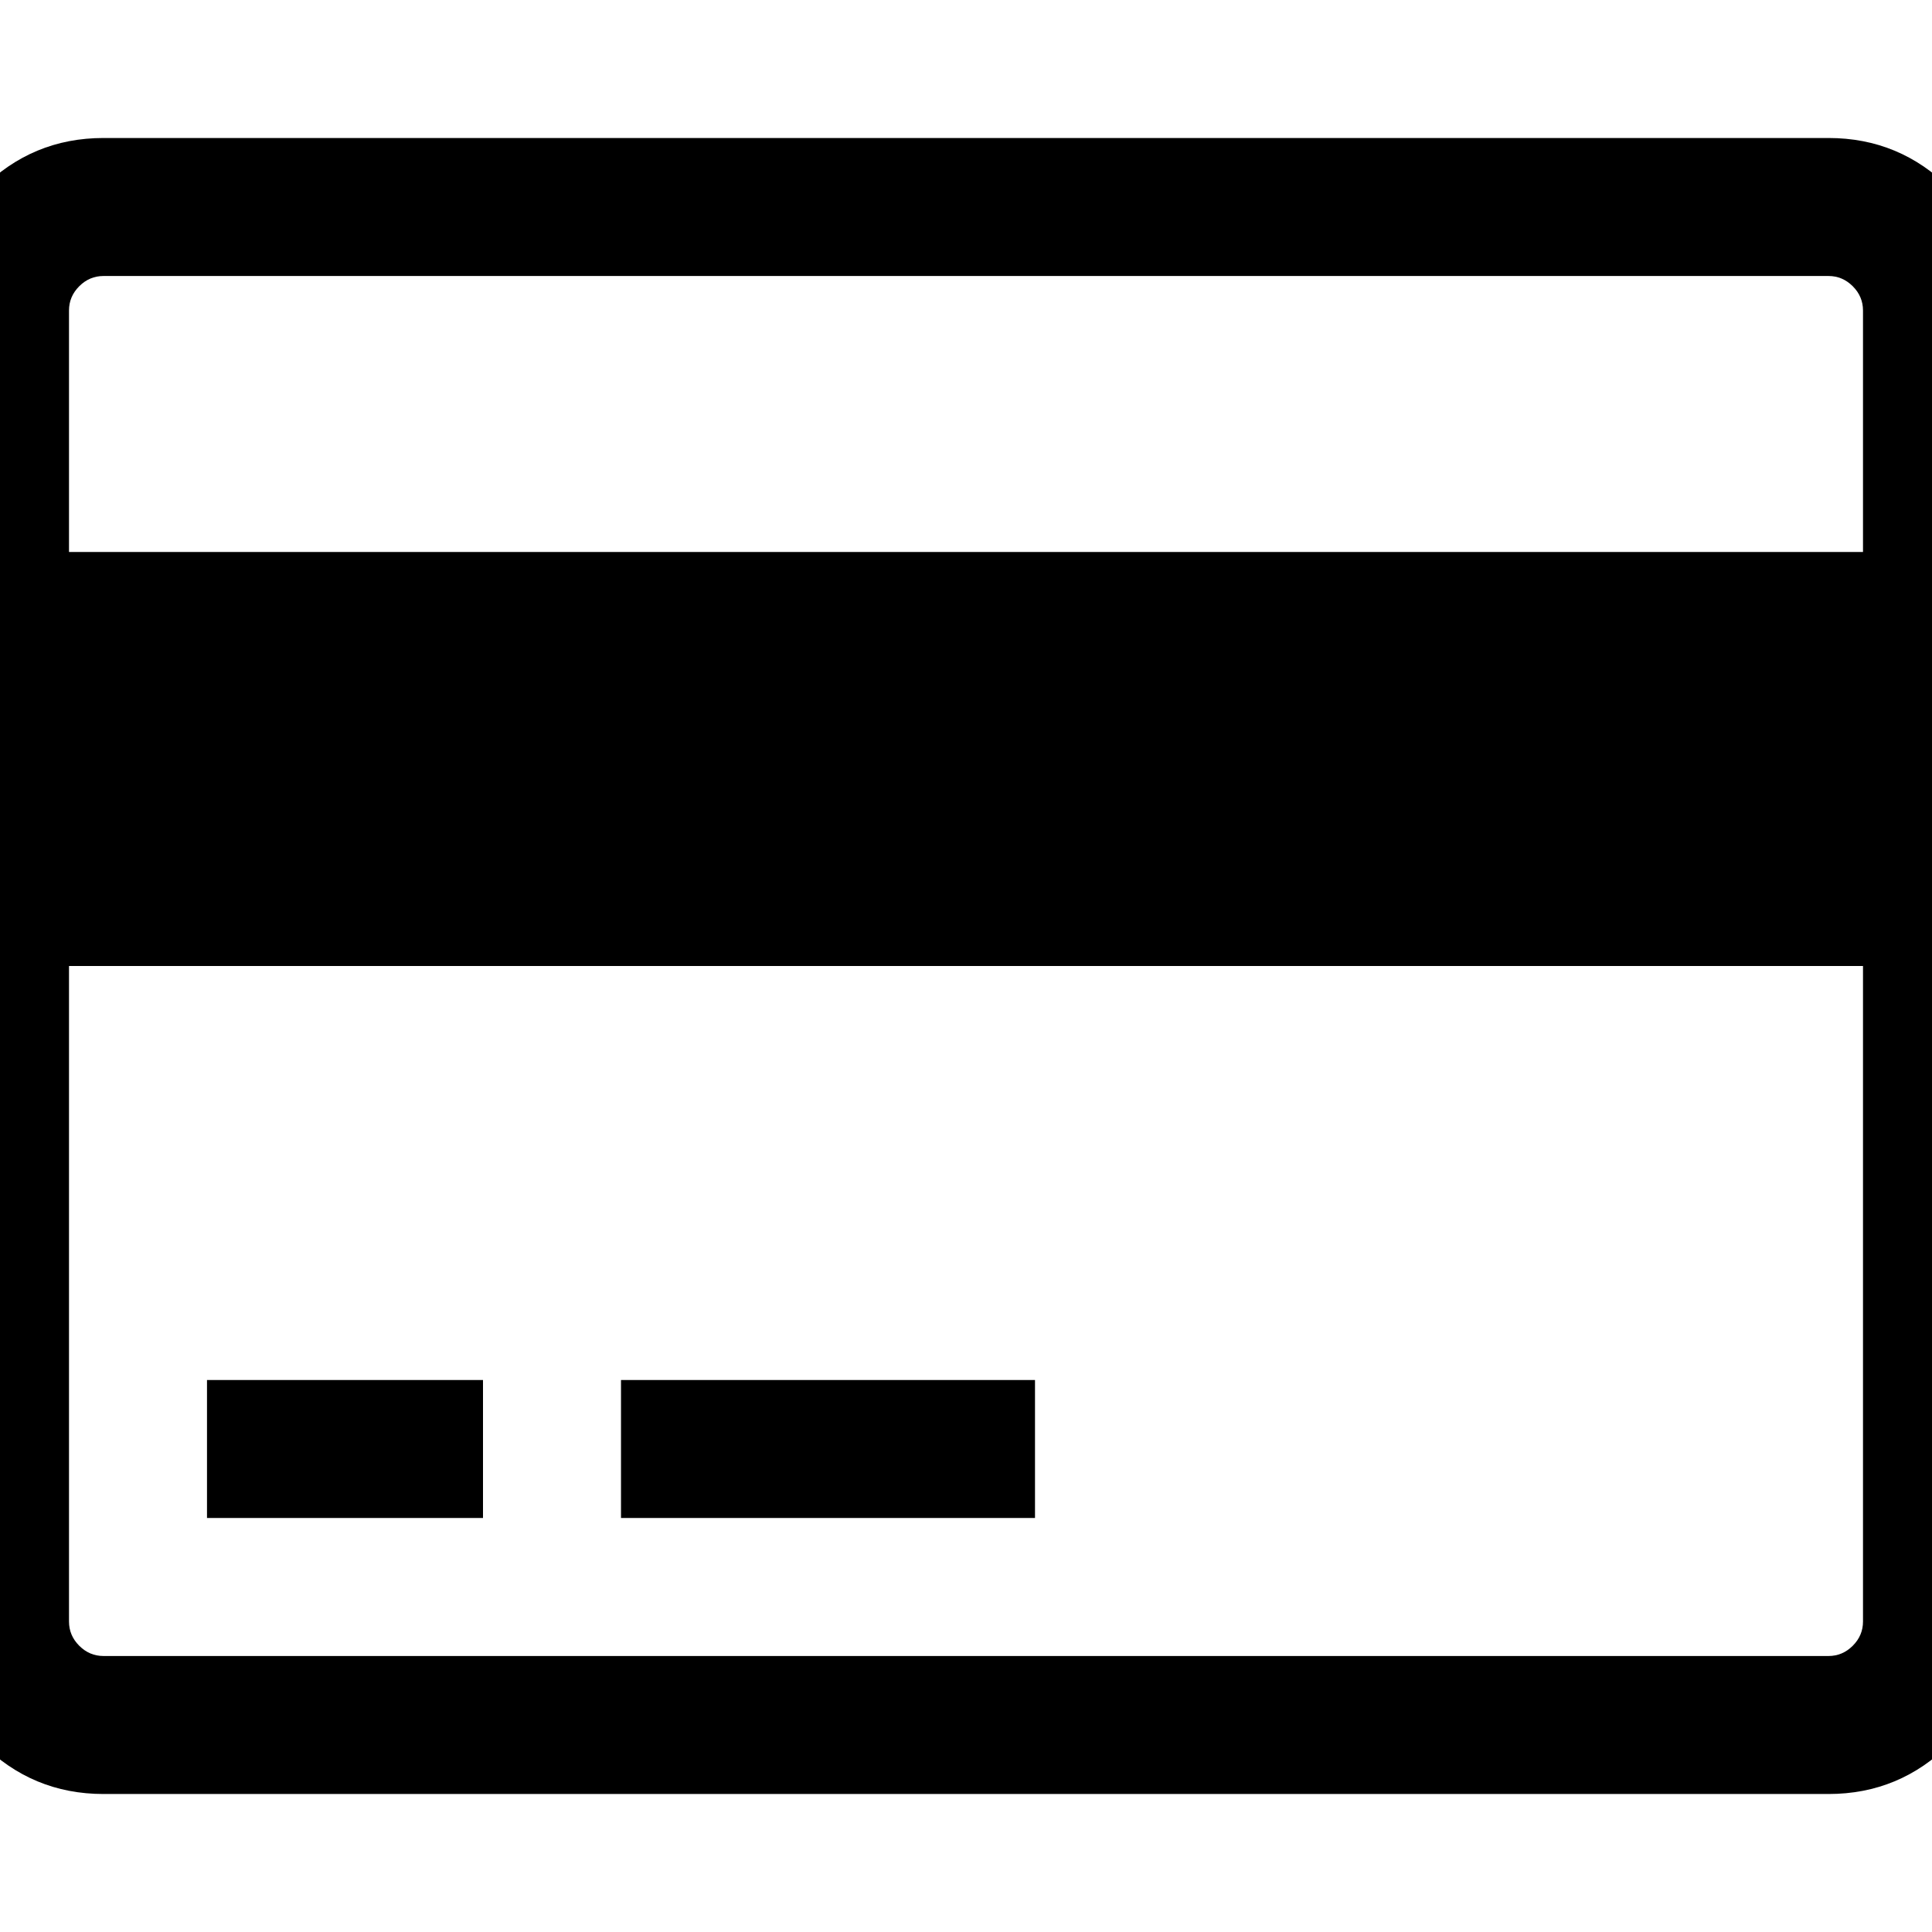 <svg xmlns="http://www.w3.org/2000/svg" width="1792" height="1792"><path d="M1696 128q66 0 113 47t47 113v1216q0 66-47 113t-113 47H96q-66 0-113-47t-47-113V288q0-66 47-113t113-47h1600zM96 256q-13 0-22.5 9.5T64 288v224h1664V288q0-13-9.5-22.5T1696 256H96zm1600 1280q13 0 22.5-9.5t9.5-22.5V896H64v608q0 13 9.5 22.5T96 1536h1600zM192 1408v-128h256v128H192zm384 0v-128h384v128H576z"/></svg>